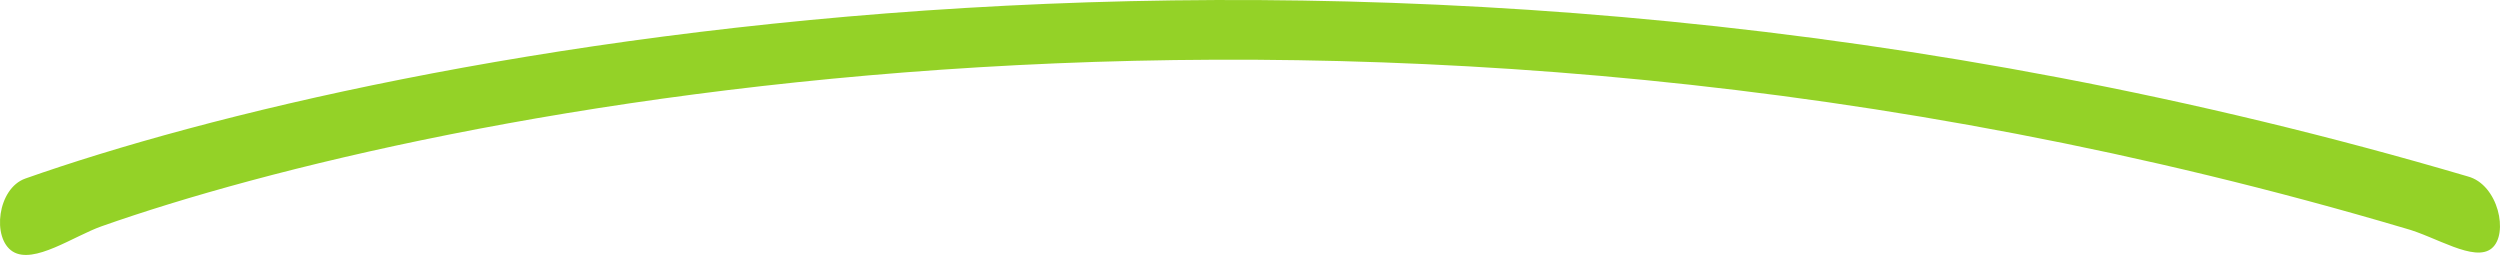 <svg width="110" height="12" viewBox="0 0 110 12" fill="none" xmlns="http://www.w3.org/2000/svg">
<path fill-rule="evenodd" clip-rule="evenodd" d="M105.822 10.046C59.39 -3.704 18.73 4.929 4.476 9.954C3.241 10.389 1.488 11.647 0.561 11.068C-0.367 10.488 -0.118 8.29 1.117 7.855C16.832 2.316 59.89 -6.589 108.584 7.763C109.927 8.121 110.397 10.297 109.635 10.928C108.872 11.558 107.165 10.404 105.822 10.046Z" fill="#94D227"/>
</svg>
